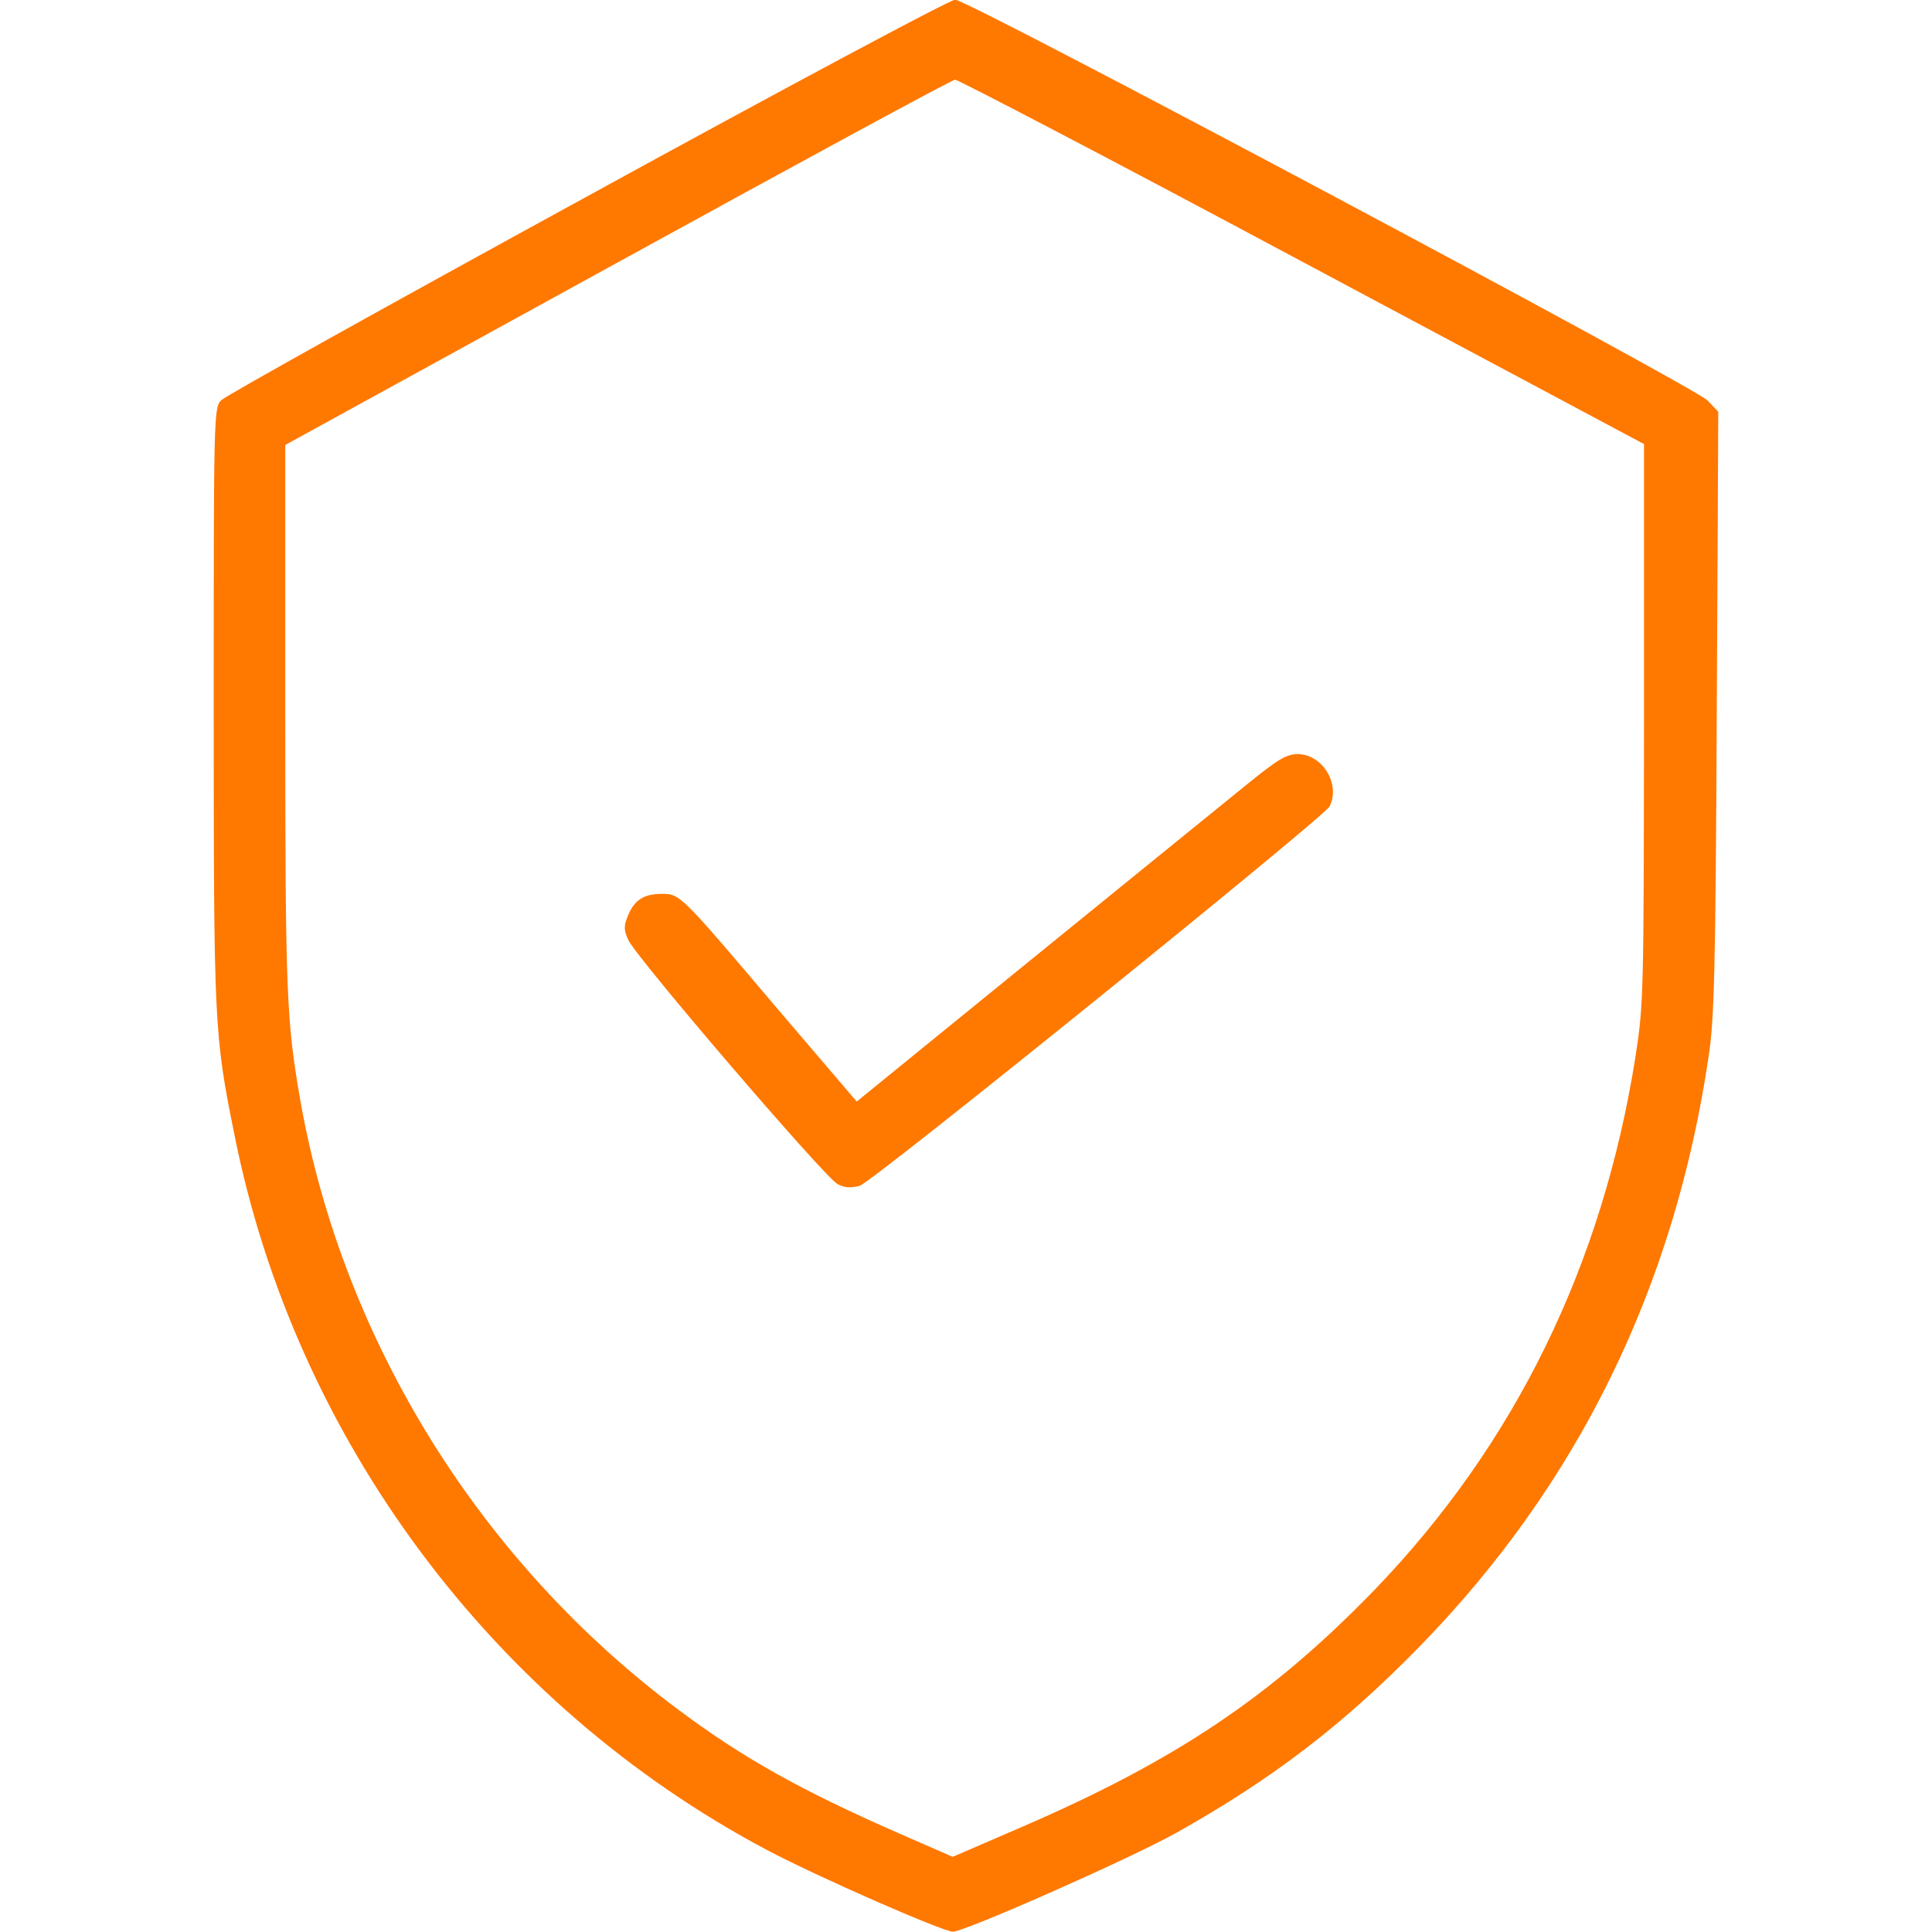 <?xml version="1.0" encoding="utf-8"?>
<!-- Generator: Adobe Illustrator 24.0.1, SVG Export Plug-In . SVG Version: 6.00 Build 0)  -->
<svg version="1.1" id="Layer_1" xmlns="http://www.w3.org/2000/svg" xmlns:xlink="http://www.w3.org/1999/xlink" x="0px" y="0px"
	 viewBox="0 0 64 64" style="enable-background:new 0 0 64 64;" xml:space="preserve">
<style type="text/css">
	.st0{fill:#FF7800;}
</style>
<g transform="translate(0,512) scale(0.1,-0.1)">
	<path class="st0" d="M194.6,5055c-65.3-35.7-120-66.2-121.2-67.5c-2.6-2.4-2.6-4.1-2.6-100.9c0-106.1,0.1-109.1,6.9-142.7
		c20.1-100.5,85.5-188.5,176.3-236.7c16.6-8.8,58.3-27.1,61.7-27.1c4.1,0.1,58.4,24.1,73.7,32.6c31.8,17.8,55.4,35.8,80.8,61.8
		c52.6,53.9,84.5,119.1,95.8,195.5c1.9,12.4,2.3,28.5,2.7,114.1l0.5,99.5l-3.5,3.7c-4.4,4.6-244.9,132.8-249.3,132.8
		C314.7,5120.1,259.9,5090.8,194.6,5055z M431.4,5033.3l113.2-60.4v-92.4c-0.1-89.5-0.1-92.9-2.8-110.4
		c-10.9-69.1-39.9-128.4-86.4-176.7c-34.2-35.3-65.8-56.6-117.8-79l-22-9.5l-18.1,7.9c-32.1,14.1-51.3,24.8-72.6,40.7
		c-65.7,48.9-111.1,122.1-125.3,201.3c-4.7,27-5.1,35.1-5.1,127.3v90.5l110,60.4c60.6,33.3,110.9,60.6,111.9,60.6
		C317.4,5093.6,369.2,5066.6,431.4,5033.3z"/>
	<path class="st0" d="M412.5,4859.7c-7.2-5.8-38.9-31.6-70.8-57.5l-57.9-47.1l-26.4,30.9c-31.6,37.3-32.1,37.9-38,37.9
		c-6,0-9.1-1.9-11.3-7c-1.5-3.6-1.5-4.9,0-8.2c2.3-5.5,65-78.6,69.3-80.9c2.3-1.3,4.4-1.4,7.4-0.6c4.2,1.2,153.2,121.6,155.6,125.6
		c3.8,7.4-2.3,17.4-10.6,17.4C425.9,4870.1,423.1,4868.3,412.5,4859.7z"/>
</g>
</svg>
